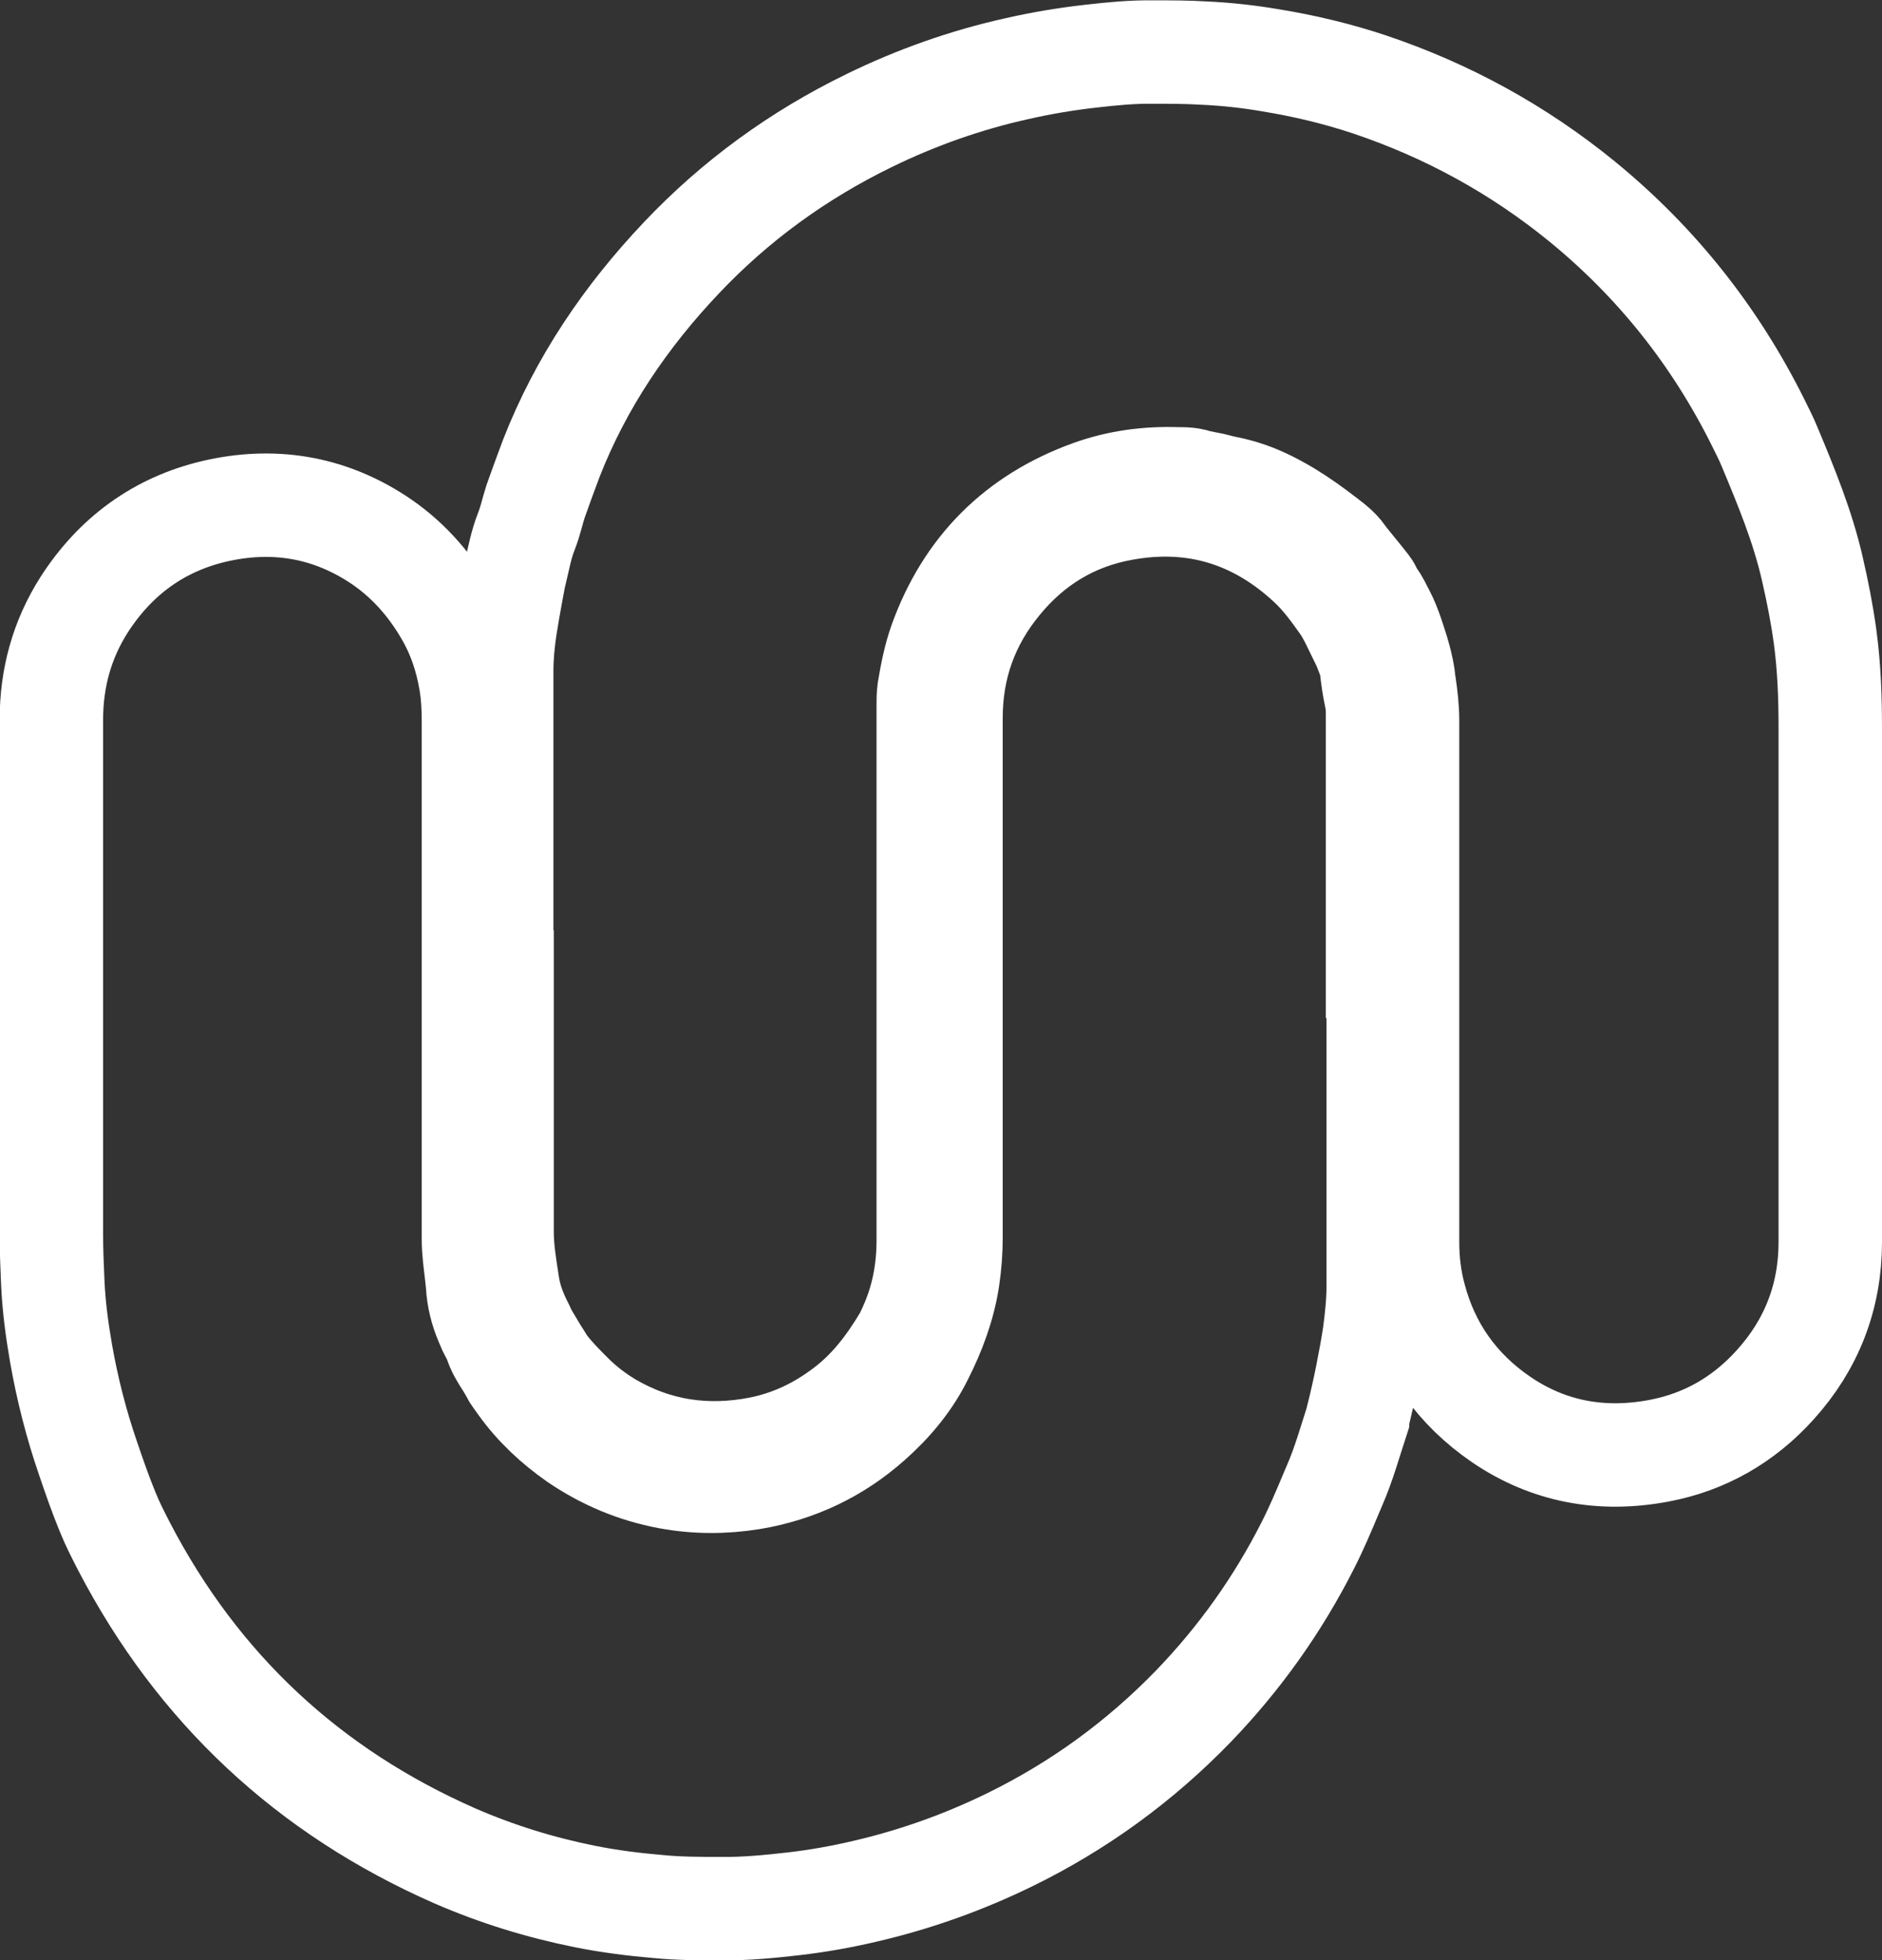 <?xml version="1.0" encoding="UTF-8"?>
<svg id="Ebene_2" data-name="Ebene 2" xmlns="http://www.w3.org/2000/svg" viewBox="0 0 54.58 56.86">
  <rect x="0" y="0" width="54.58" height="56.86" fill="#333333" stroke="none"/>
  <defs>
    <style>
      .cls-1 {
        fill: none;
        stroke: #fff;
        stroke-miterlimit: 10;
        stroke-width: 3px;
      }
    </style>
  </defs>
  <g id="Ebene_1-2" data-name="Ebene 1">
    <path class="cls-1" d="m39.97,29.09c0,2.74,0,5.48,0,8.21,0,.47-.05.93-.11,1.39-.06.41-.14.82-.22,1.23-.08.4-.17.8-.27,1.2,0,0,0,.02,0,.03-.21.64-.39,1.3-.66,1.92-.04.09-.07.17-.11.26-.21.5-.42,1-.67,1.49-.87,1.72-1.98,3.28-3.32,4.67-1.55,1.6-3.32,2.89-5.32,3.87-1.35.66-2.75,1.16-4.22,1.5-.68.16-1.36.28-2.05.36-.7.08-1.41.15-2.12.14-.6,0-1.2,0-1.81-.06-.71-.06-1.42-.15-2.12-.29-1.3-.26-2.56-.65-3.78-1.18-4.25-1.87-7.45-4.86-9.59-8.97-.17-.33-.34-.66-.48-1.01-.21-.51-.39-1.03-.57-1.56-.34-.99-.6-2.01-.78-3.04-.12-.69-.21-1.37-.24-2.07-.02-.46-.04-.91-.04-1.37,0-4.98,0-9.95,0-14.93,0-1.2.3-2.32.95-3.34.9-1.4,2.16-2.33,3.78-2.71,1.68-.39,3.27-.14,4.72.8.83.54,1.48,1.26,1.98,2.11.38.64.61,1.32.73,2.05.06.36.08.73.08,1.1,0,5.01,0,10.03,0,15.04,0,.35.05.7.09,1.04.01.1.02.19.03.29.02.38.11.74.26,1.09.06.14.11.28.2.4.02.04.04.08.05.12.07.26.21.47.35.69.07.11.13.22.19.33.06.09.12.18.19.27.45.63,1.01,1.15,1.64,1.59.81.55,1.69.92,2.65,1.1.8.15,1.61.15,2.42.02,1.3-.22,2.45-.76,3.44-1.64.61-.54,1.13-1.16,1.49-1.89.36-.71.64-1.46.76-2.25.06-.4.09-.8.09-1.2,0-5.02,0-10.05,0-15.07,0-1.48.47-2.79,1.41-3.93.93-1.14,2.13-1.87,3.58-2.13,2.08-.38,3.9.19,5.44,1.64.36.34.65.74.94,1.15.15.22.26.45.37.68.07.15.15.3.22.45.08.18.14.36.21.54.02.04.02.09.02.13.03.29.07.57.13.85.04.17.05.34.05.51,0,2.78,0,5.56,0,8.35Z"/>
    <path class="cls-1" d="m14.55,27.63c0-2.72,0-5.45,0-8.17,0-.42.04-.83.1-1.24.05-.33.11-.66.17-.99.04-.2.07-.41.12-.61.1-.41.17-.82.33-1.22.11-.28.17-.57.26-.85.15-.42.3-.84.46-1.26.86-2.2,2.16-4.11,3.77-5.81,1.57-1.66,3.39-2.98,5.44-3.98,1.37-.67,2.81-1.18,4.3-1.51.7-.16,1.42-.28,2.13-.36.61-.07,1.22-.13,1.83-.12.49,0,.97,0,1.46.03.65.03,1.29.1,1.93.21.98.16,1.94.39,2.87.7,2.26.76,4.32,1.89,6.17,3.4,2.15,1.76,3.84,3.89,5.08,6.37.12.25.25.49.35.74.48,1.15.96,2.31,1.24,3.54.15.65.28,1.31.37,1.97.12.89.15,1.78.15,2.68,0,4.96,0,9.91,0,14.87,0,1.59-.54,2.98-1.6,4.15-.91,1.01-2.04,1.66-3.37,1.91-1.64.31-3.19.04-4.58-.91-1.27-.87-2.12-2.06-2.51-3.56-.14-.52-.2-1.05-.2-1.59,0-5.04,0-10.08,0-15.12,0-.35-.04-.69-.09-1.03,0-.03-.01-.05-.01-.08-.05-.48-.2-.93-.35-1.38-.07-.2-.15-.41-.25-.6-.09-.16-.16-.34-.28-.49-.07-.09-.1-.21-.17-.3-.2-.26-.42-.52-.62-.77-.01-.01-.03-.02-.04-.04-.14-.25-.36-.41-.58-.58-.35-.27-.71-.53-1.09-.76-.42-.25-.85-.47-1.32-.61-.19-.06-.39-.1-.58-.14-.11-.03-.21-.05-.32-.08-.09-.02-.18-.03-.27-.05-.03,0-.06,0-.09-.01-.2-.09-.4-.09-.61-.09-.86-.03-1.7.08-2.51.37-2.14.77-3.6,2.23-4.37,4.37-.16.45-.25.92-.33,1.39-.02.15-.02.3-.02.45,0,5.17,0,10.34,0,15.51,0,.88-.16,1.73-.53,2.54-.05.1-.09.21-.15.31-.47.79-1.02,1.51-1.76,2.06-.74.56-1.55.94-2.45,1.12-1.54.3-2.99.09-4.35-.7-.4-.24-.77-.52-1.1-.85-.25-.25-.5-.5-.72-.78-.07-.09-.14-.2-.2-.3-.13-.2-.25-.41-.37-.61-.05-.08-.09-.17-.13-.26-.2-.39-.36-.78-.43-1.22-.08-.52-.17-1.04-.17-1.57,0-2.69,0-5.39,0-8.08Z"/>
  </g>
</svg>